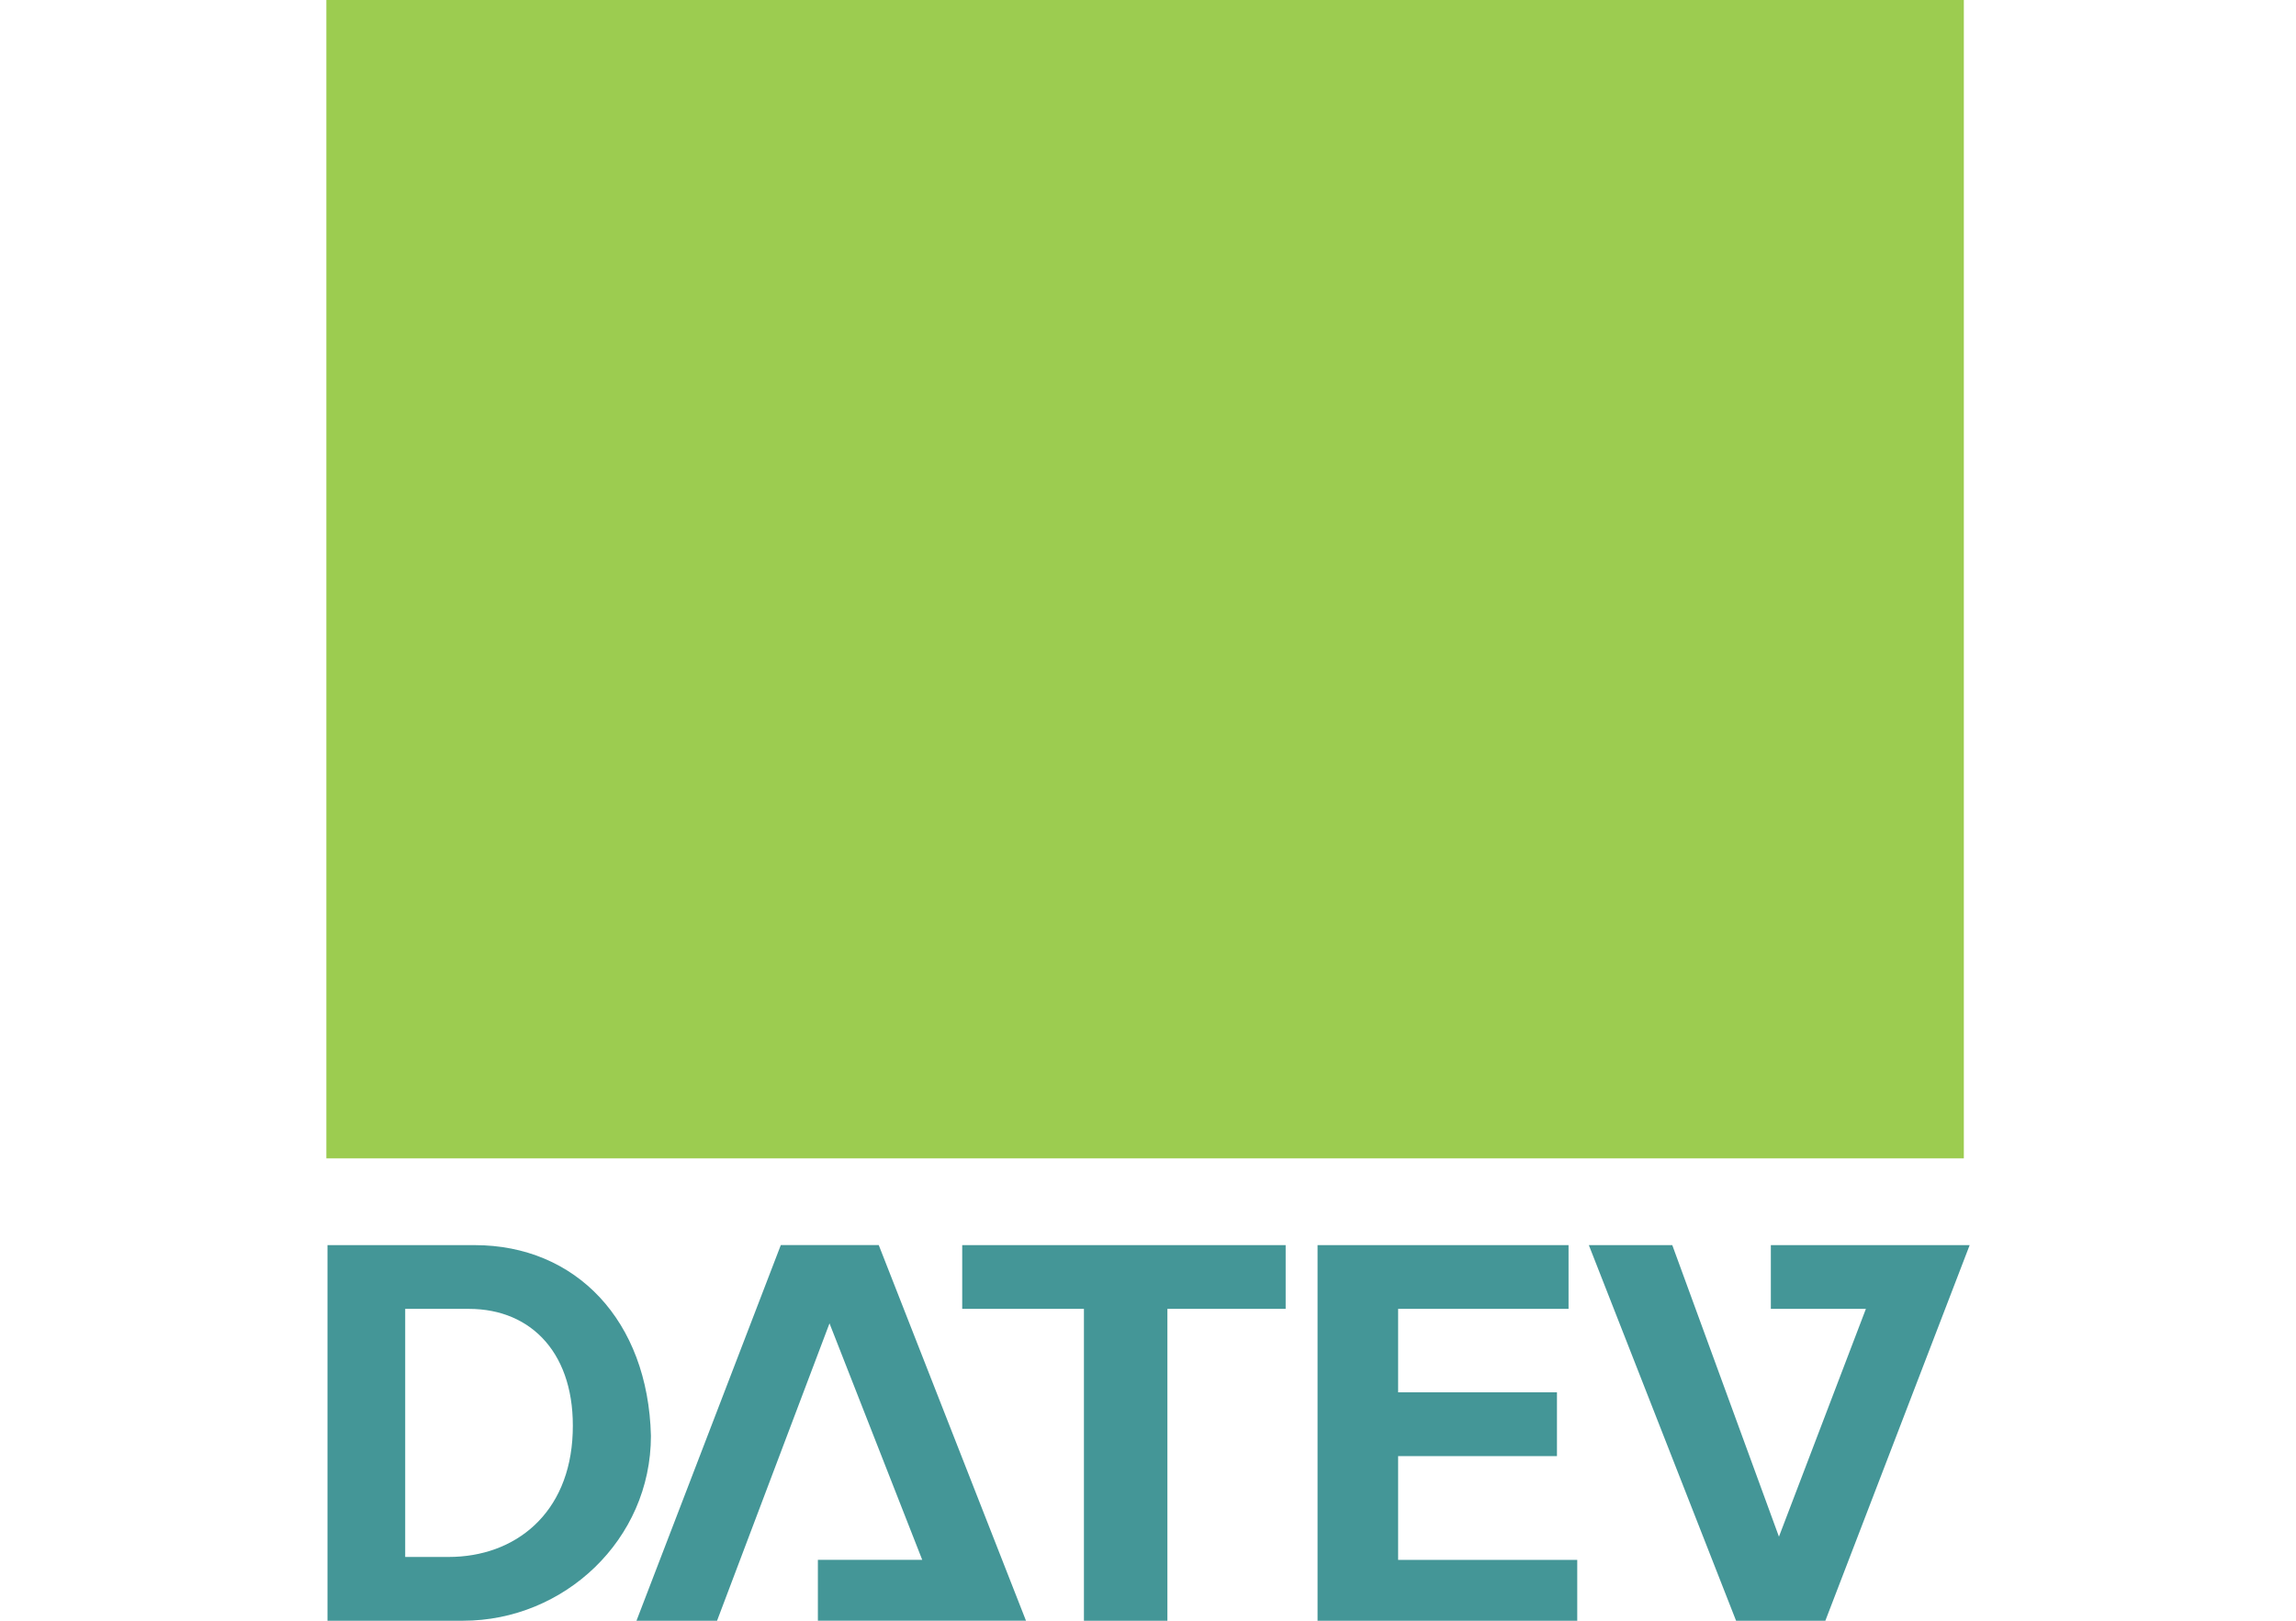 <?xml version="1.0" encoding="UTF-8"?><svg id="Layer_1" xmlns="http://www.w3.org/2000/svg" xmlns:xlink="http://www.w3.org/1999/xlink" viewBox="0 0 85 60"><defs><style>.cls-1{clip-path:url(#clippath);}.cls-2{fill:none;}.cls-2,.cls-3,.cls-4{stroke-width:0px;}.cls-3{fill:#449697;fill-rule:evenodd;}.cls-4{fill:#9ccc50;}</style><clipPath id="clippath"><rect class="cls-2" width="85" height="60"/></clipPath></defs><g class="cls-1"><g id="layer1"><path id="path54962" class="cls-3" d="M12.124,46.094v13.906h5.021c3.74,0,6.953-2.999,6.953-6.845-.106-4.274-2.784-7.06-6.524-7.06h-5.451ZM28.906,46.094l-5.343,13.906h2.983l4.163-11.009,3.433,8.755h-3.863v2.253h7.704l-5.451-13.906h-3.627ZM35.622,46.094v2.361h4.506v11.545h3.09v-11.545h4.378v-2.361h-11.974ZM48.777,46.094v13.906h9.614v-2.253h-6.631v-3.841h5.88v-2.361h-5.88v-3.09h6.309v-2.361h-9.292ZM58.82,46.094l5.451,13.906h3.305l5.343-13.906h-7.361v2.361h3.519l-3.219,8.433-3.949-10.794h-3.09ZM15,48.455h2.361c2.35,0,3.949,1.707,3.841,4.592-.106,2.992-2.136,4.592-4.592,4.592h-1.609v-9.185Z"/><path id="path54964" class="cls-4" d="M12.082,42.883h60.621V0H12.082v42.883Z"/></g></g></svg>